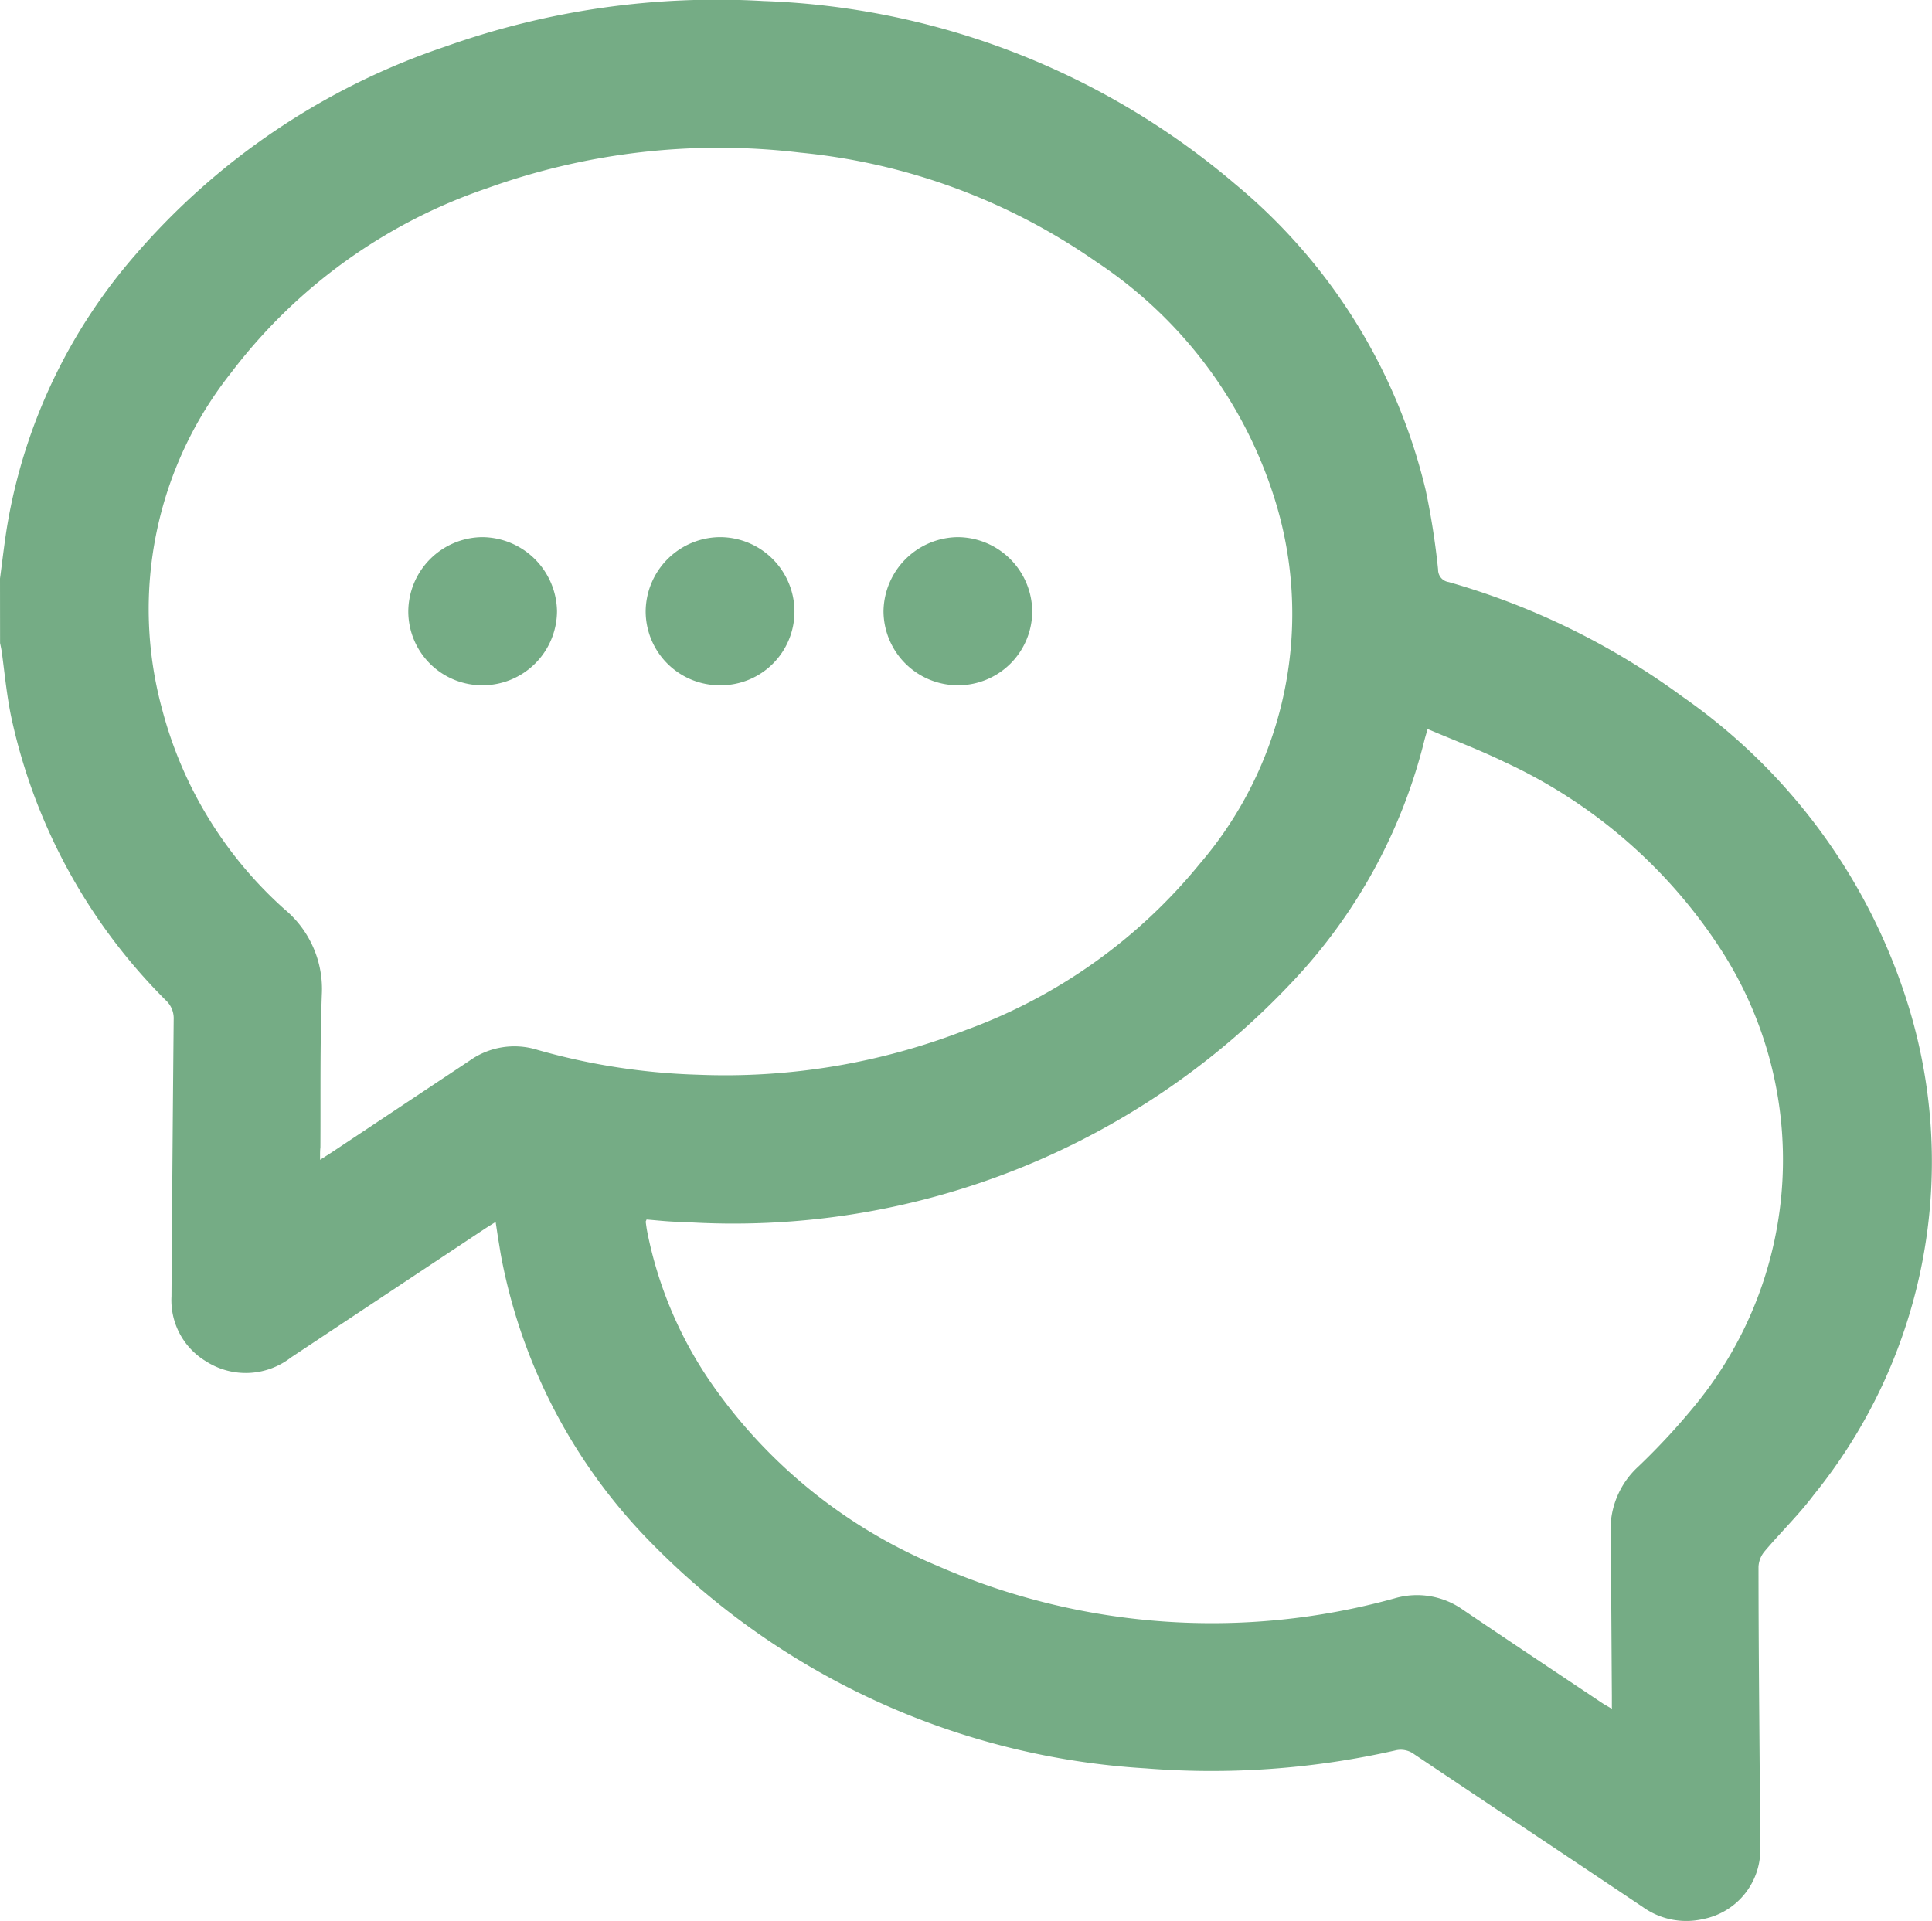 <?xml version="1.0" encoding="UTF-8"?>
<svg xmlns="http://www.w3.org/2000/svg" width="29.812" height="29.651" viewBox="0 0 29.812 29.651">
  <g id="Group_769" data-name="Group 769" transform="translate(431.365 -1289.49)">
    <path id="Path_484" data-name="Path 484" d="M-431.365,1298.417c.037-.275.068-.552.113-.825a8.509,8.509,0,0,1,1.98-4.174,10.9,10.9,0,0,1,4.788-3.212,12.472,12.472,0,0,1,4.9-.7,11.867,11.867,0,0,1,7.283,2.828,8.765,8.765,0,0,1,2.935,4.719,11.564,11.564,0,0,1,.192,1.229.19.19,0,0,0,.163.19,11.335,11.335,0,0,1,3.608,1.769,9.069,9.069,0,0,1,3.5,4.817,8.163,8.163,0,0,1-1.474,7.5c-.23.307-.51.577-.758.871a.4.4,0,0,0-.095.236c0,1.434.019,2.869.026,4.3a1.092,1.092,0,0,1-.876,1.139,1.154,1.154,0,0,1-.939-.187c-1.174-.787-2.351-1.569-3.524-2.356a.346.346,0,0,0-.294-.058,12.82,12.82,0,0,1-3.851.276,11.656,11.656,0,0,1-7.6-3.451,8.559,8.559,0,0,1-2.333-4.392c-.019-.094-.033-.189-.049-.284s-.029-.188-.047-.305c-.058.036-.1.063-.147.092l-3.012,2a1.136,1.136,0,0,1-1.313.057,1.1,1.1,0,0,1-.53-1q.014-2.136.034-4.273a.376.376,0,0,0-.117-.292,8.781,8.781,0,0,1-2.39-4.379c-.068-.326-.1-.661-.144-.991-.007-.049-.018-.1-.028-.148Zm4.939,8.971c.079-.051.126-.08.172-.11q1.069-.711,2.138-1.422a1.191,1.191,0,0,1,1.043-.165,10.1,10.1,0,0,0,2.485.384,10.23,10.23,0,0,0,4.135-.693,8.339,8.339,0,0,0,3.6-2.561,5.924,5.924,0,0,0,1.132-5.709,6.834,6.834,0,0,0-2.731-3.584,9.59,9.59,0,0,0-4.566-1.683,10.556,10.556,0,0,0-4.831.55,8.315,8.315,0,0,0-3.948,2.845,5.866,5.866,0,0,0-1.065,5.2,6.269,6.269,0,0,0,1.886,3.08,1.6,1.6,0,0,1,.577,1.32c-.029.784-.017,1.571-.022,2.356C-426.427,1307.248-426.426,1307.3-426.426,1307.388Zm5.038.921c-.007.02-.014.029-.013.038.007.05.013.1.023.15a6.235,6.235,0,0,0,.994,2.346,7.993,7.993,0,0,0,3.478,2.808,10.569,10.569,0,0,0,7.059.505,1.226,1.226,0,0,1,1.054.174c.713.483,1.43.959,2.146,1.438.043.029.089.053.154.092,0-.085,0-.14,0-.2-.006-.841-.009-1.683-.02-2.524a1.316,1.316,0,0,1,.428-1.014,10.53,10.53,0,0,0,.906-.982,5.972,5.972,0,0,0,.375-6.987,7.954,7.954,0,0,0-3.354-2.908c-.38-.184-.776-.334-1.178-.505-.023.08-.038.128-.05.176a8.338,8.338,0,0,1-2.022,3.709,11.833,11.833,0,0,1-9.425,3.721C-421.021,1308.346-421.206,1308.324-421.389,1308.309Z" transform="translate(0)" fill="#75ac85"></path>
    <path id="Path_485" data-name="Path 485" d="M-393.751,1322.11a1.143,1.143,0,0,1-1.155-1.142,1.155,1.155,0,0,1,1.143-1.144,1.15,1.15,0,0,1,1.153,1.147A1.137,1.137,0,0,1-393.751,1322.11Z" transform="translate(-26.496 -22.045)" fill="#75ac85"></path>
    <path id="Path_486" data-name="Path 486" d="M-407.169,1322.11a1.141,1.141,0,0,1-1.14-1.138,1.154,1.154,0,0,1,1.136-1.148,1.162,1.162,0,0,1,1.159,1.144A1.149,1.149,0,0,1-407.169,1322.11Z" transform="translate(-16.756 -22.045)" fill="#75ac85"></path>
    <path id="Path_487" data-name="Path 487" d="M-380.319,1322.11a1.149,1.149,0,0,1-1.155-1.142,1.16,1.16,0,0,1,1.142-1.144,1.156,1.156,0,0,1,1.153,1.147A1.144,1.144,0,0,1-380.319,1322.11Z" transform="translate(-36.258 -22.045)" fill="#75ac85"></path>
  </g>
</svg>

